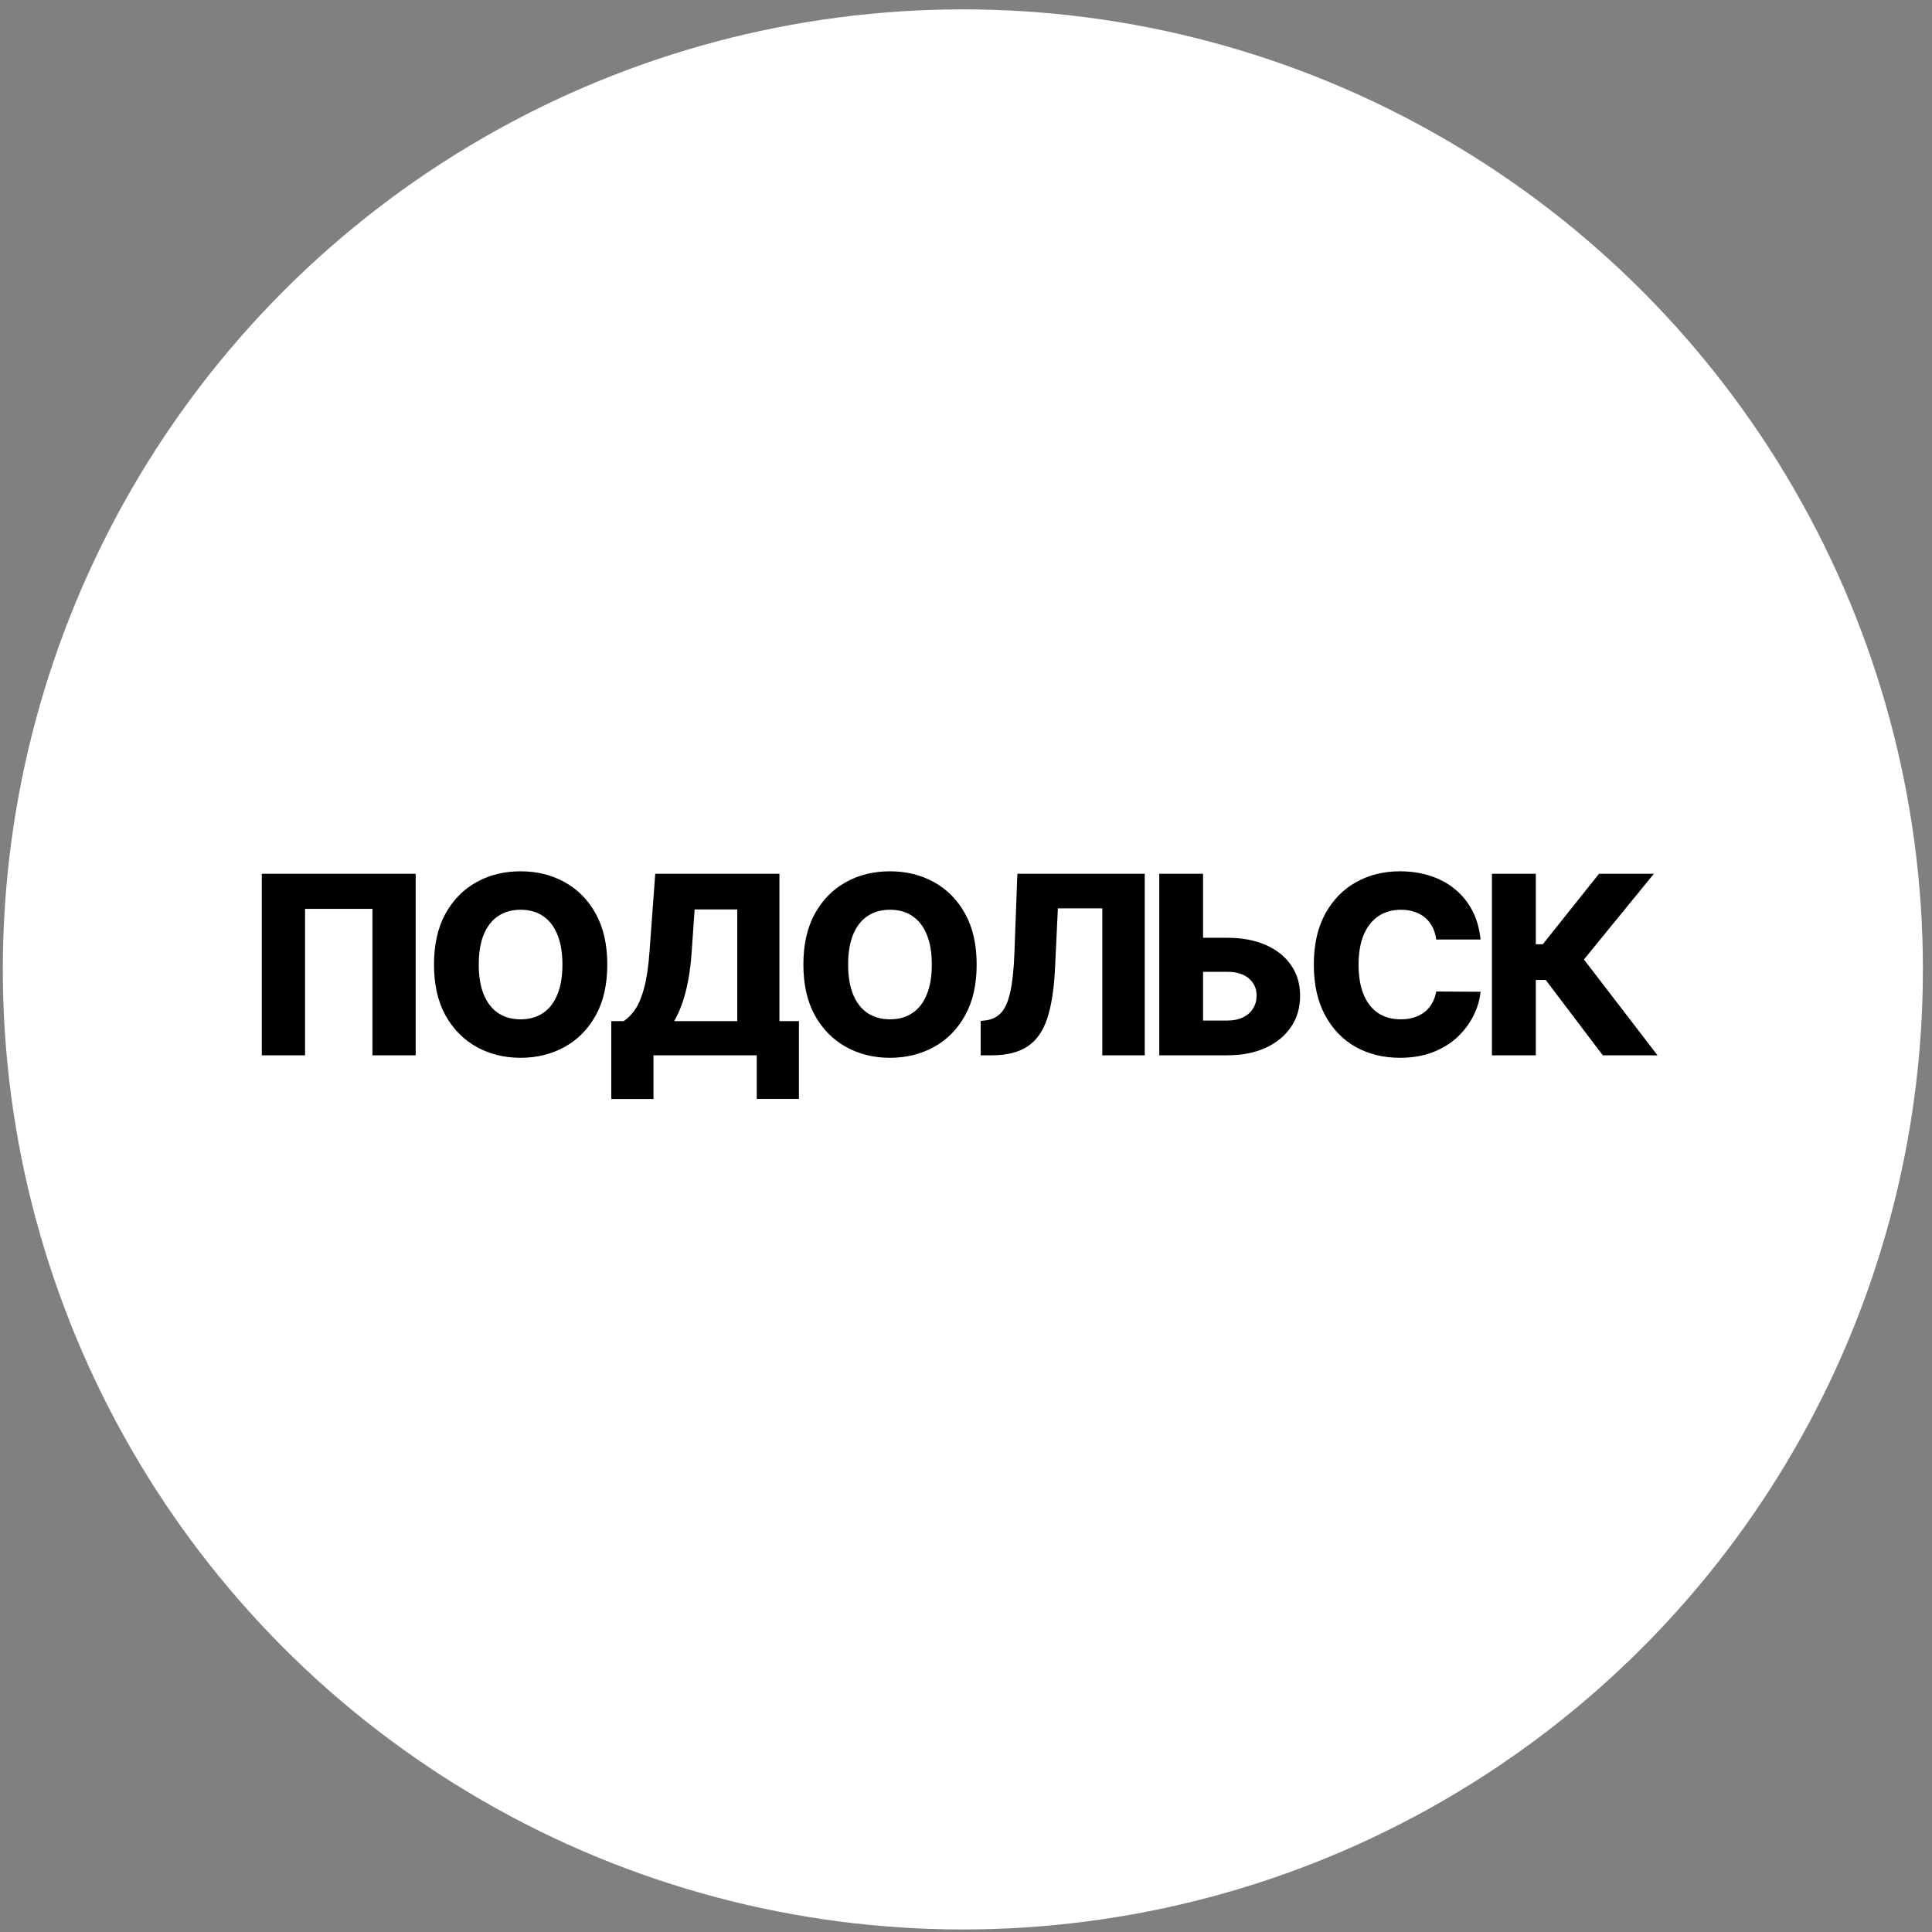 <?xml version="1.0" encoding="UTF-8"?> <svg xmlns="http://www.w3.org/2000/svg" width="121" height="121" viewBox="0 0 121 121" fill="none"><rect x="0" y="0" width="121" height="121" fill="#808080" stroke="none"/> <circle cx="60.303" cy="60.714" r="60.127" fill="white"></circle> <path d="M26.034 54.724V66.094H23.325V56.922H19.106V66.094H16.396V54.724H26.034ZM38.034 60.409C38.034 61.66 37.793 62.72 37.312 63.59C36.831 64.46 36.18 65.12 35.358 65.572C34.54 66.023 33.622 66.249 32.605 66.249C31.583 66.249 30.663 66.021 29.846 65.566C29.028 65.111 28.378 64.45 27.897 63.584C27.419 62.715 27.181 61.656 27.181 60.409C27.181 59.158 27.419 58.098 27.897 57.228C28.378 56.358 29.028 55.697 29.846 55.246C30.663 54.794 31.583 54.569 32.605 54.569C33.622 54.569 34.54 54.794 35.358 55.246C36.18 55.697 36.831 56.358 37.312 57.228C37.793 58.098 38.034 59.158 38.034 60.409ZM35.225 60.409C35.225 59.669 35.119 59.043 34.908 58.532C34.701 58.022 34.401 57.635 34.009 57.372C33.62 57.109 33.152 56.978 32.605 56.978C32.06 56.978 31.592 57.109 31.2 57.372C30.808 57.635 30.506 58.022 30.295 58.532C30.088 59.043 29.984 59.669 29.984 60.409C29.984 61.149 30.088 61.775 30.295 62.285C30.506 62.796 30.808 63.183 31.2 63.446C31.592 63.708 32.06 63.84 32.605 63.84C33.152 63.84 33.62 63.708 34.009 63.446C34.401 63.183 34.701 62.796 34.908 62.285C35.119 61.775 35.225 61.149 35.225 60.409ZM38.284 68.83V63.951H39.067C39.33 63.773 39.571 63.525 39.789 63.207C40.007 62.885 40.194 62.433 40.349 61.852C40.505 61.267 40.616 60.496 40.683 59.537L41.038 54.724H48.816V63.951H50.037V68.825H47.394V66.094H40.927V68.83H38.284ZM42.22 63.951H46.173V56.956H43.503L43.325 59.537C43.277 60.259 43.199 60.895 43.092 61.447C42.985 61.998 42.857 62.48 42.709 62.89C42.561 63.297 42.398 63.651 42.22 63.951ZM61.168 60.409C61.168 61.66 60.928 62.72 60.446 63.59C59.965 64.46 59.314 65.12 58.492 65.572C57.674 66.023 56.757 66.249 55.739 66.249C54.717 66.249 53.798 66.021 52.98 65.566C52.162 65.111 51.512 64.45 51.031 63.584C50.554 62.715 50.315 61.656 50.315 60.409C50.315 59.158 50.554 58.098 51.031 57.228C51.512 56.358 52.162 55.697 52.98 55.246C53.798 54.794 54.717 54.569 55.739 54.569C56.757 54.569 57.674 54.794 58.492 55.246C59.314 55.697 59.965 56.358 60.446 57.228C60.928 58.098 61.168 59.158 61.168 60.409ZM58.359 60.409C58.359 59.669 58.254 59.043 58.043 58.532C57.835 58.022 57.536 57.635 57.143 57.372C56.755 57.109 56.287 56.978 55.739 56.978C55.195 56.978 54.727 57.109 54.334 57.372C53.942 57.635 53.64 58.022 53.429 58.532C53.222 59.043 53.118 59.669 53.118 60.409C53.118 61.149 53.222 61.775 53.429 62.285C53.64 62.796 53.942 63.183 54.334 63.446C54.727 63.708 55.195 63.84 55.739 63.84C56.287 63.84 56.755 63.708 57.143 63.446C57.536 63.183 57.835 62.796 58.043 62.285C58.254 61.775 58.359 61.149 58.359 60.409ZM61.419 66.094V63.94L61.73 63.906C62.129 63.858 62.455 63.697 62.706 63.423C62.958 63.146 63.149 62.705 63.278 62.102C63.412 61.495 63.497 60.675 63.534 59.643L63.717 54.724H71.694V66.094H69.035V56.889H66.254L66.076 60.653C66.013 61.952 65.849 63.001 65.582 63.801C65.316 64.597 64.903 65.177 64.344 65.544C63.789 65.91 63.043 66.094 62.107 66.094H61.419ZM74.32 58.732H76.851C77.78 58.732 78.587 58.882 79.271 59.182C79.956 59.482 80.485 59.904 80.859 60.448C81.237 60.992 81.425 61.632 81.425 62.368C81.425 63.105 81.237 63.753 80.859 64.311C80.485 64.87 79.956 65.307 79.271 65.622C78.587 65.936 77.78 66.094 76.851 66.094H72.604V54.724H75.347V63.917H76.851C77.251 63.917 77.587 63.849 77.861 63.712C78.139 63.571 78.348 63.383 78.489 63.146C78.633 62.905 78.703 62.639 78.7 62.346C78.703 61.924 78.546 61.573 78.228 61.291C77.909 61.007 77.451 60.864 76.851 60.864H74.32V58.732ZM92.726 58.843H89.95C89.913 58.558 89.837 58.301 89.723 58.072C89.608 57.842 89.456 57.646 89.267 57.483C89.079 57.32 88.855 57.196 88.596 57.111C88.34 57.022 88.057 56.978 87.746 56.978C87.195 56.978 86.719 57.113 86.32 57.383C85.924 57.654 85.618 58.044 85.404 58.555C85.193 59.065 85.087 59.683 85.087 60.409C85.087 61.164 85.195 61.797 85.409 62.307C85.627 62.814 85.933 63.197 86.325 63.457C86.721 63.712 87.189 63.84 87.73 63.84C88.033 63.84 88.309 63.801 88.557 63.723C88.808 63.645 89.029 63.532 89.217 63.384C89.41 63.233 89.567 63.05 89.689 62.835C89.815 62.616 89.902 62.37 89.95 62.096L92.726 62.113C92.678 62.616 92.532 63.112 92.287 63.601C92.047 64.089 91.716 64.535 91.294 64.939C90.872 65.338 90.357 65.657 89.75 65.894C89.147 66.13 88.455 66.249 87.674 66.249C86.645 66.249 85.724 66.023 84.909 65.572C84.099 65.117 83.459 64.454 82.989 63.584C82.519 62.715 82.284 61.656 82.284 60.409C82.284 59.158 82.522 58.098 83 57.228C83.477 56.358 84.123 55.697 84.937 55.246C85.751 54.794 86.664 54.569 87.674 54.569C88.362 54.569 88.999 54.665 89.584 54.857C90.169 55.046 90.683 55.324 91.127 55.69C91.571 56.053 91.932 56.499 92.21 57.028C92.487 57.557 92.659 58.162 92.726 58.843ZM100.383 66.094L96.808 61.375H96.187V66.094H93.439V54.724H96.187V59.138H96.625L100.145 54.724H103.581L99.201 60.092L103.809 66.094H100.383Z" fill="black"></path> </svg> 